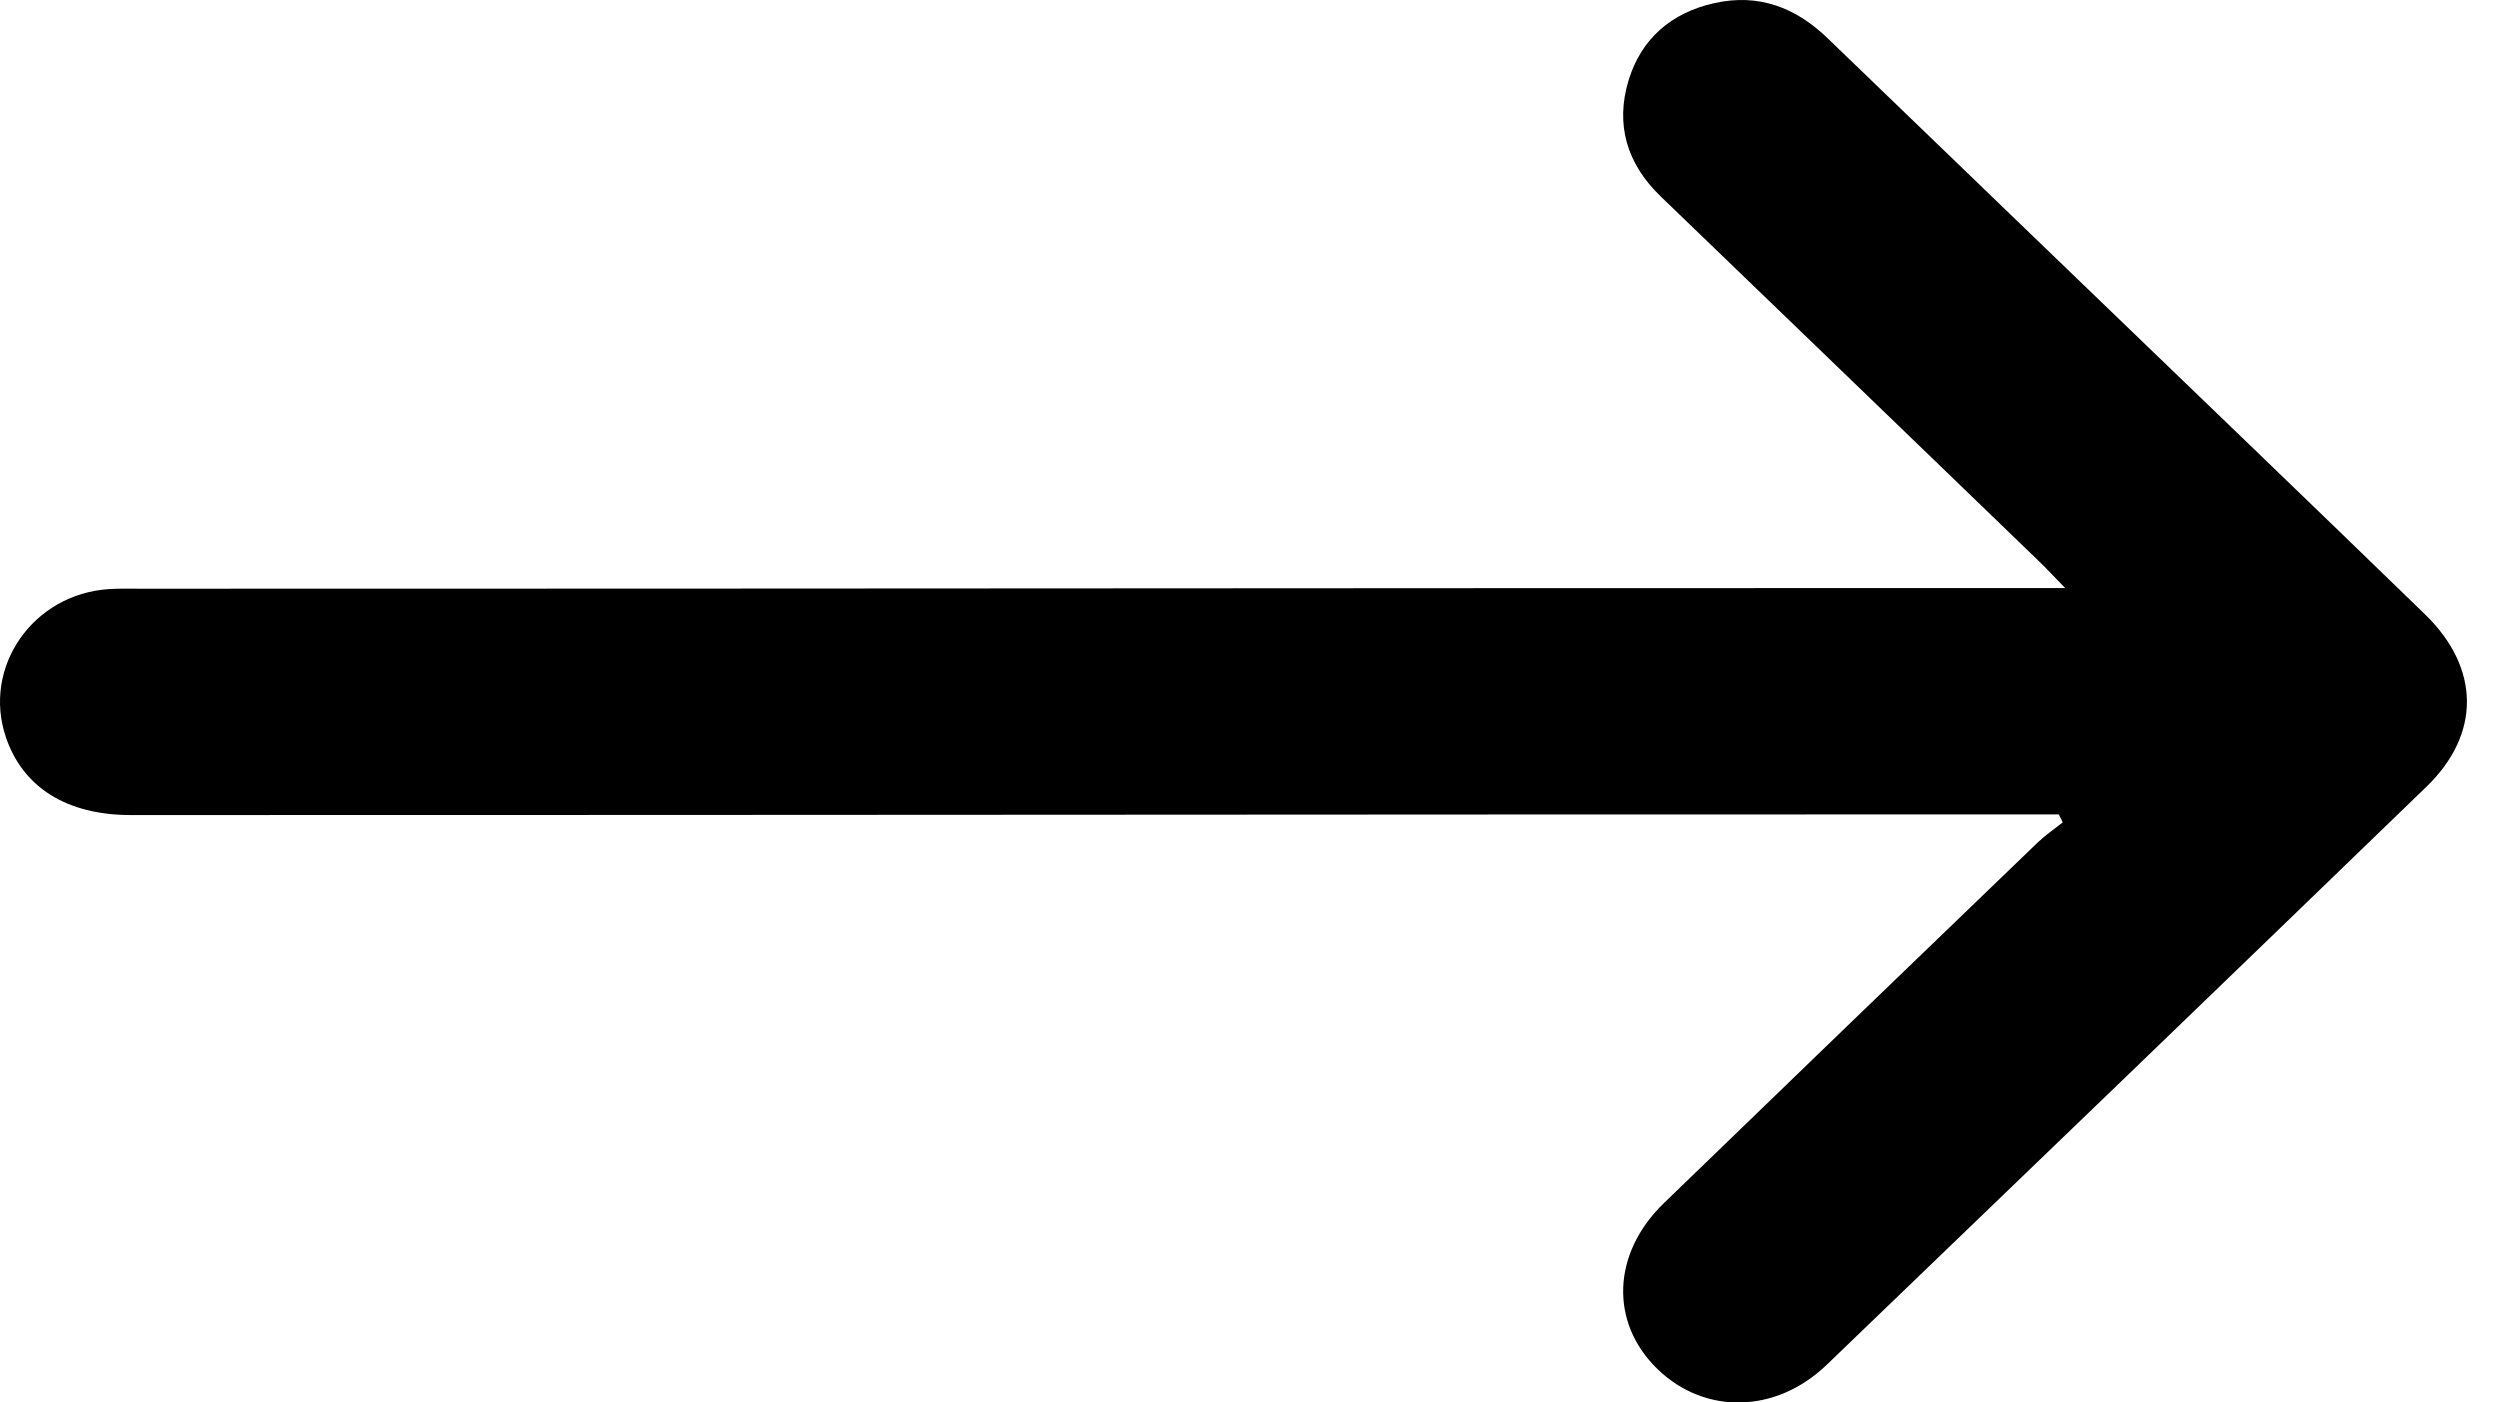 <svg xmlns="http://www.w3.org/2000/svg" width="41" height="23" viewBox="0 0 41 23" fill="none"><path d="M33.766 13.356C33.58 13.356 33.395 13.356 33.209 13.356C20.007 13.356 15.348 13.367 2.147 13.367C1.098 13.367 0.378 12.917 0.097 12.092C-0.293 10.94 0.539 9.742 1.787 9.661C1.961 9.65 2.137 9.655 2.313 9.655C15.467 9.655 20.078 9.644 33.232 9.644C33.406 9.644 33.58 9.644 33.869 9.644C33.686 9.457 33.567 9.327 33.441 9.206C31.374 7.211 29.307 5.216 27.237 3.223C26.676 2.683 26.489 2.038 26.71 1.313C26.915 0.642 27.403 0.211 28.111 0.052C28.844 -0.113 29.453 0.124 29.977 0.631C32.304 2.876 34.635 5.12 36.964 7.363C37.901 8.268 38.841 9.171 39.775 10.08C40.674 10.955 40.69 12.038 39.792 12.904C36.52 16.069 33.24 19.227 29.958 22.383C29.122 23.186 27.958 23.204 27.183 22.453C26.397 21.691 26.435 20.556 27.288 19.731C29.33 17.754 31.376 15.783 33.423 13.812C33.548 13.694 33.693 13.595 33.829 13.486C33.808 13.443 33.785 13.399 33.764 13.356H33.766Z" fill="black"></path></svg>